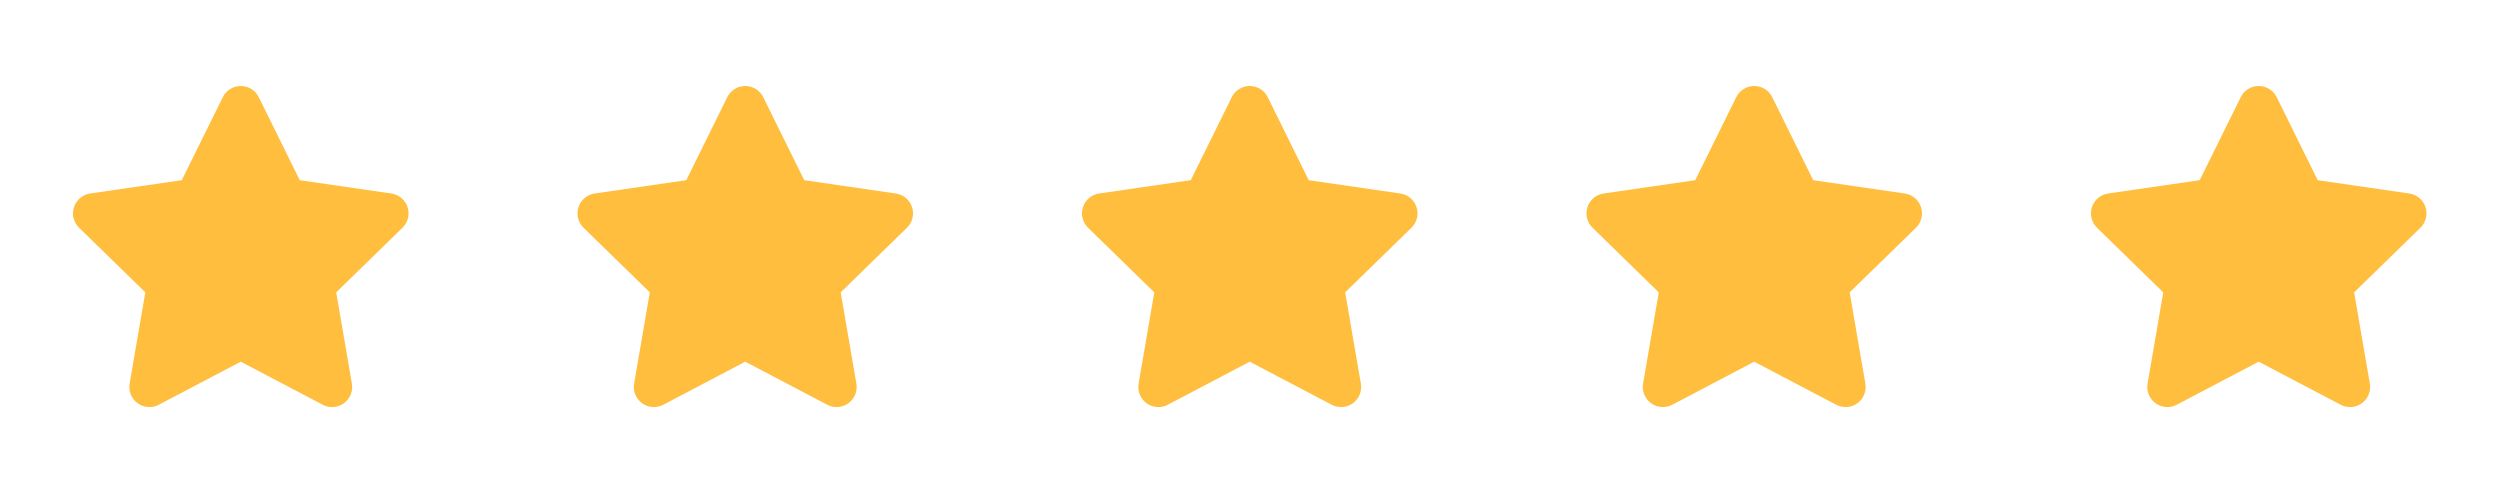 <svg width="223" height="43" viewBox="0 0 223 43" fill="none" xmlns="http://www.w3.org/2000/svg">
<path fill-rule="evenodd" clip-rule="evenodd" d="M21.473 32.262L14.163 36.105C13.56 36.423 12.828 36.371 12.276 35.971C11.723 35.57 11.447 34.89 11.563 34.218L12.963 26.079L7.052 20.312C6.564 19.836 6.389 19.125 6.599 18.477C6.81 17.829 7.37 17.357 8.044 17.259L16.216 16.072L19.873 8.669C20.174 8.057 20.797 7.67 21.478 7.67C22.16 7.67 22.782 8.057 23.083 8.669L26.738 16.074L34.91 17.261C35.584 17.359 36.144 17.831 36.355 18.479C36.566 19.127 36.39 19.838 35.902 20.314L29.989 26.078L31.389 34.217C31.505 34.889 31.229 35.569 30.677 35.97C30.124 36.37 29.392 36.422 28.789 36.104L21.473 32.262Z" fill="#FFBE3D"/>
<path fill-rule="evenodd" clip-rule="evenodd" d="M66.473 32.262L59.163 36.105C58.56 36.423 57.828 36.371 57.276 35.971C56.724 35.57 56.447 34.89 56.563 34.218L57.963 26.079L52.052 20.312C51.564 19.836 51.389 19.125 51.599 18.477C51.81 17.829 52.37 17.357 53.044 17.259L61.216 16.072L64.873 8.669C65.174 8.057 65.797 7.67 66.478 7.67C67.16 7.67 67.782 8.057 68.083 8.669L71.738 16.074L79.91 17.261C80.584 17.359 81.144 17.831 81.355 18.479C81.566 19.127 81.39 19.838 80.902 20.314L74.989 26.078L76.389 34.217C76.505 34.889 76.229 35.569 75.677 35.97C75.124 36.37 74.392 36.422 73.789 36.104L66.473 32.262Z" fill="#FFBE3D"/>
<path fill-rule="evenodd" clip-rule="evenodd" d="M111.473 32.262L104.163 36.105C103.56 36.423 102.828 36.371 102.276 35.971C101.724 35.57 101.447 34.89 101.563 34.218L102.963 26.079L97.052 20.312C96.564 19.836 96.389 19.125 96.599 18.477C96.81 17.829 97.37 17.357 98.044 17.259L106.216 16.072L109.873 8.669C110.174 8.057 110.797 7.67 111.478 7.67C112.16 7.67 112.782 8.057 113.083 8.669L116.738 16.074L124.91 17.261C125.584 17.359 126.144 17.831 126.355 18.479C126.565 19.127 126.39 19.838 125.902 20.314L119.989 26.078L121.389 34.217C121.505 34.889 121.229 35.569 120.677 35.97C120.124 36.37 119.392 36.422 118.789 36.104L111.473 32.262Z" fill="#FFBE3D"/>
<path fill-rule="evenodd" clip-rule="evenodd" d="M156.473 32.262L149.163 36.105C148.56 36.423 147.828 36.371 147.276 35.971C146.724 35.57 146.447 34.89 146.563 34.218L147.963 26.079L142.052 20.312C141.564 19.836 141.389 19.125 141.599 18.477C141.81 17.829 142.37 17.357 143.044 17.259L151.216 16.072L154.873 8.669C155.174 8.057 155.797 7.67 156.478 7.67C157.16 7.67 157.782 8.057 158.083 8.669L161.738 16.074L169.91 17.261C170.584 17.359 171.144 17.831 171.355 18.479C171.565 19.127 171.39 19.838 170.902 20.314L164.989 26.078L166.389 34.217C166.505 34.889 166.229 35.569 165.677 35.97C165.124 36.37 164.392 36.422 163.789 36.104L156.473 32.262Z" fill="#FFBE3D"/>
<path fill-rule="evenodd" clip-rule="evenodd" d="M201.473 32.262L194.163 36.105C193.56 36.423 192.828 36.371 192.276 35.971C191.724 35.57 191.447 34.89 191.563 34.218L192.963 26.079L187.052 20.312C186.564 19.836 186.389 19.125 186.599 18.477C186.81 17.829 187.37 17.357 188.044 17.259L196.216 16.072L199.873 8.669C200.174 8.057 200.797 7.67 201.478 7.67C202.16 7.67 202.782 8.057 203.083 8.669L206.738 16.074L214.91 17.261C215.584 17.359 216.144 17.831 216.355 18.479C216.565 19.127 216.39 19.838 215.902 20.314L209.989 26.078L211.389 34.217C211.505 34.889 211.229 35.569 210.677 35.97C210.124 36.37 209.392 36.422 208.789 36.104L201.473 32.262Z" fill="#FFBE3D"/>
</svg>
